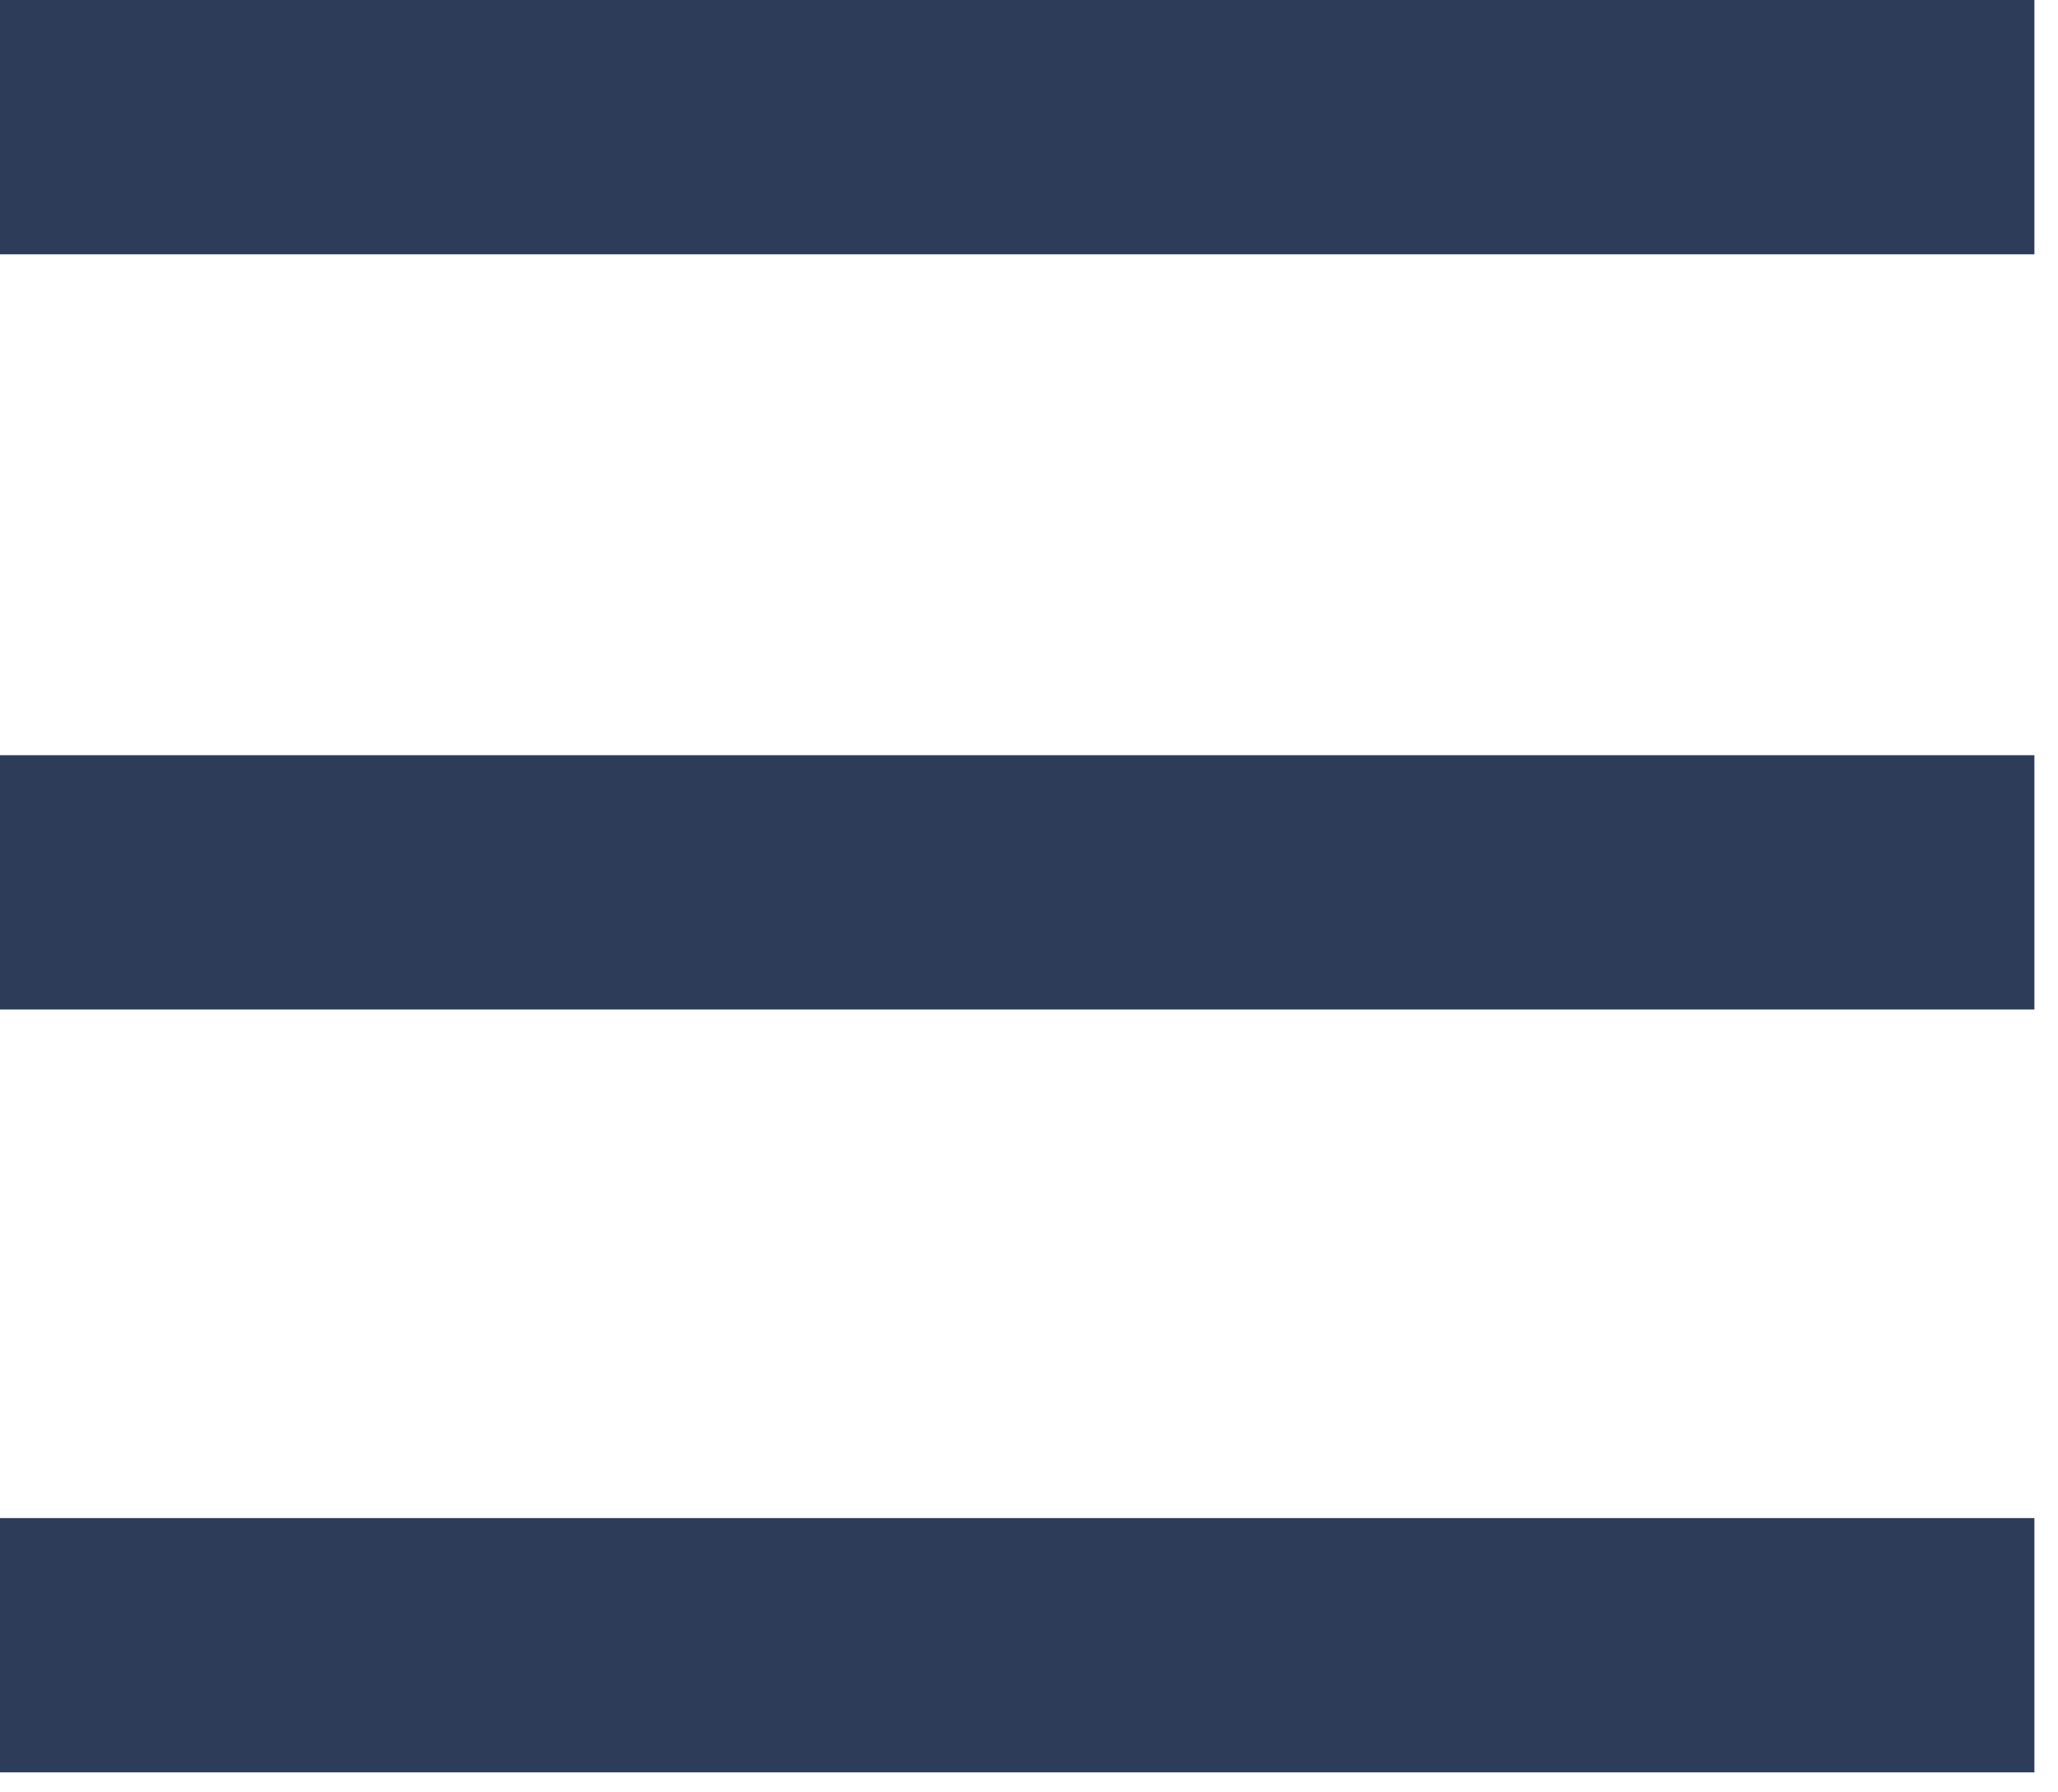 <svg width="62" height="54" viewBox="0 0 62 54" fill="none" xmlns="http://www.w3.org/2000/svg">
<path d="M0 0V7.661H61.289V0H0ZM0 22.753V30.415H61.289V22.753H0ZM0 45.737V53.398H61.289V45.737H0Z" fill="#2d3c58"/>
</svg>
